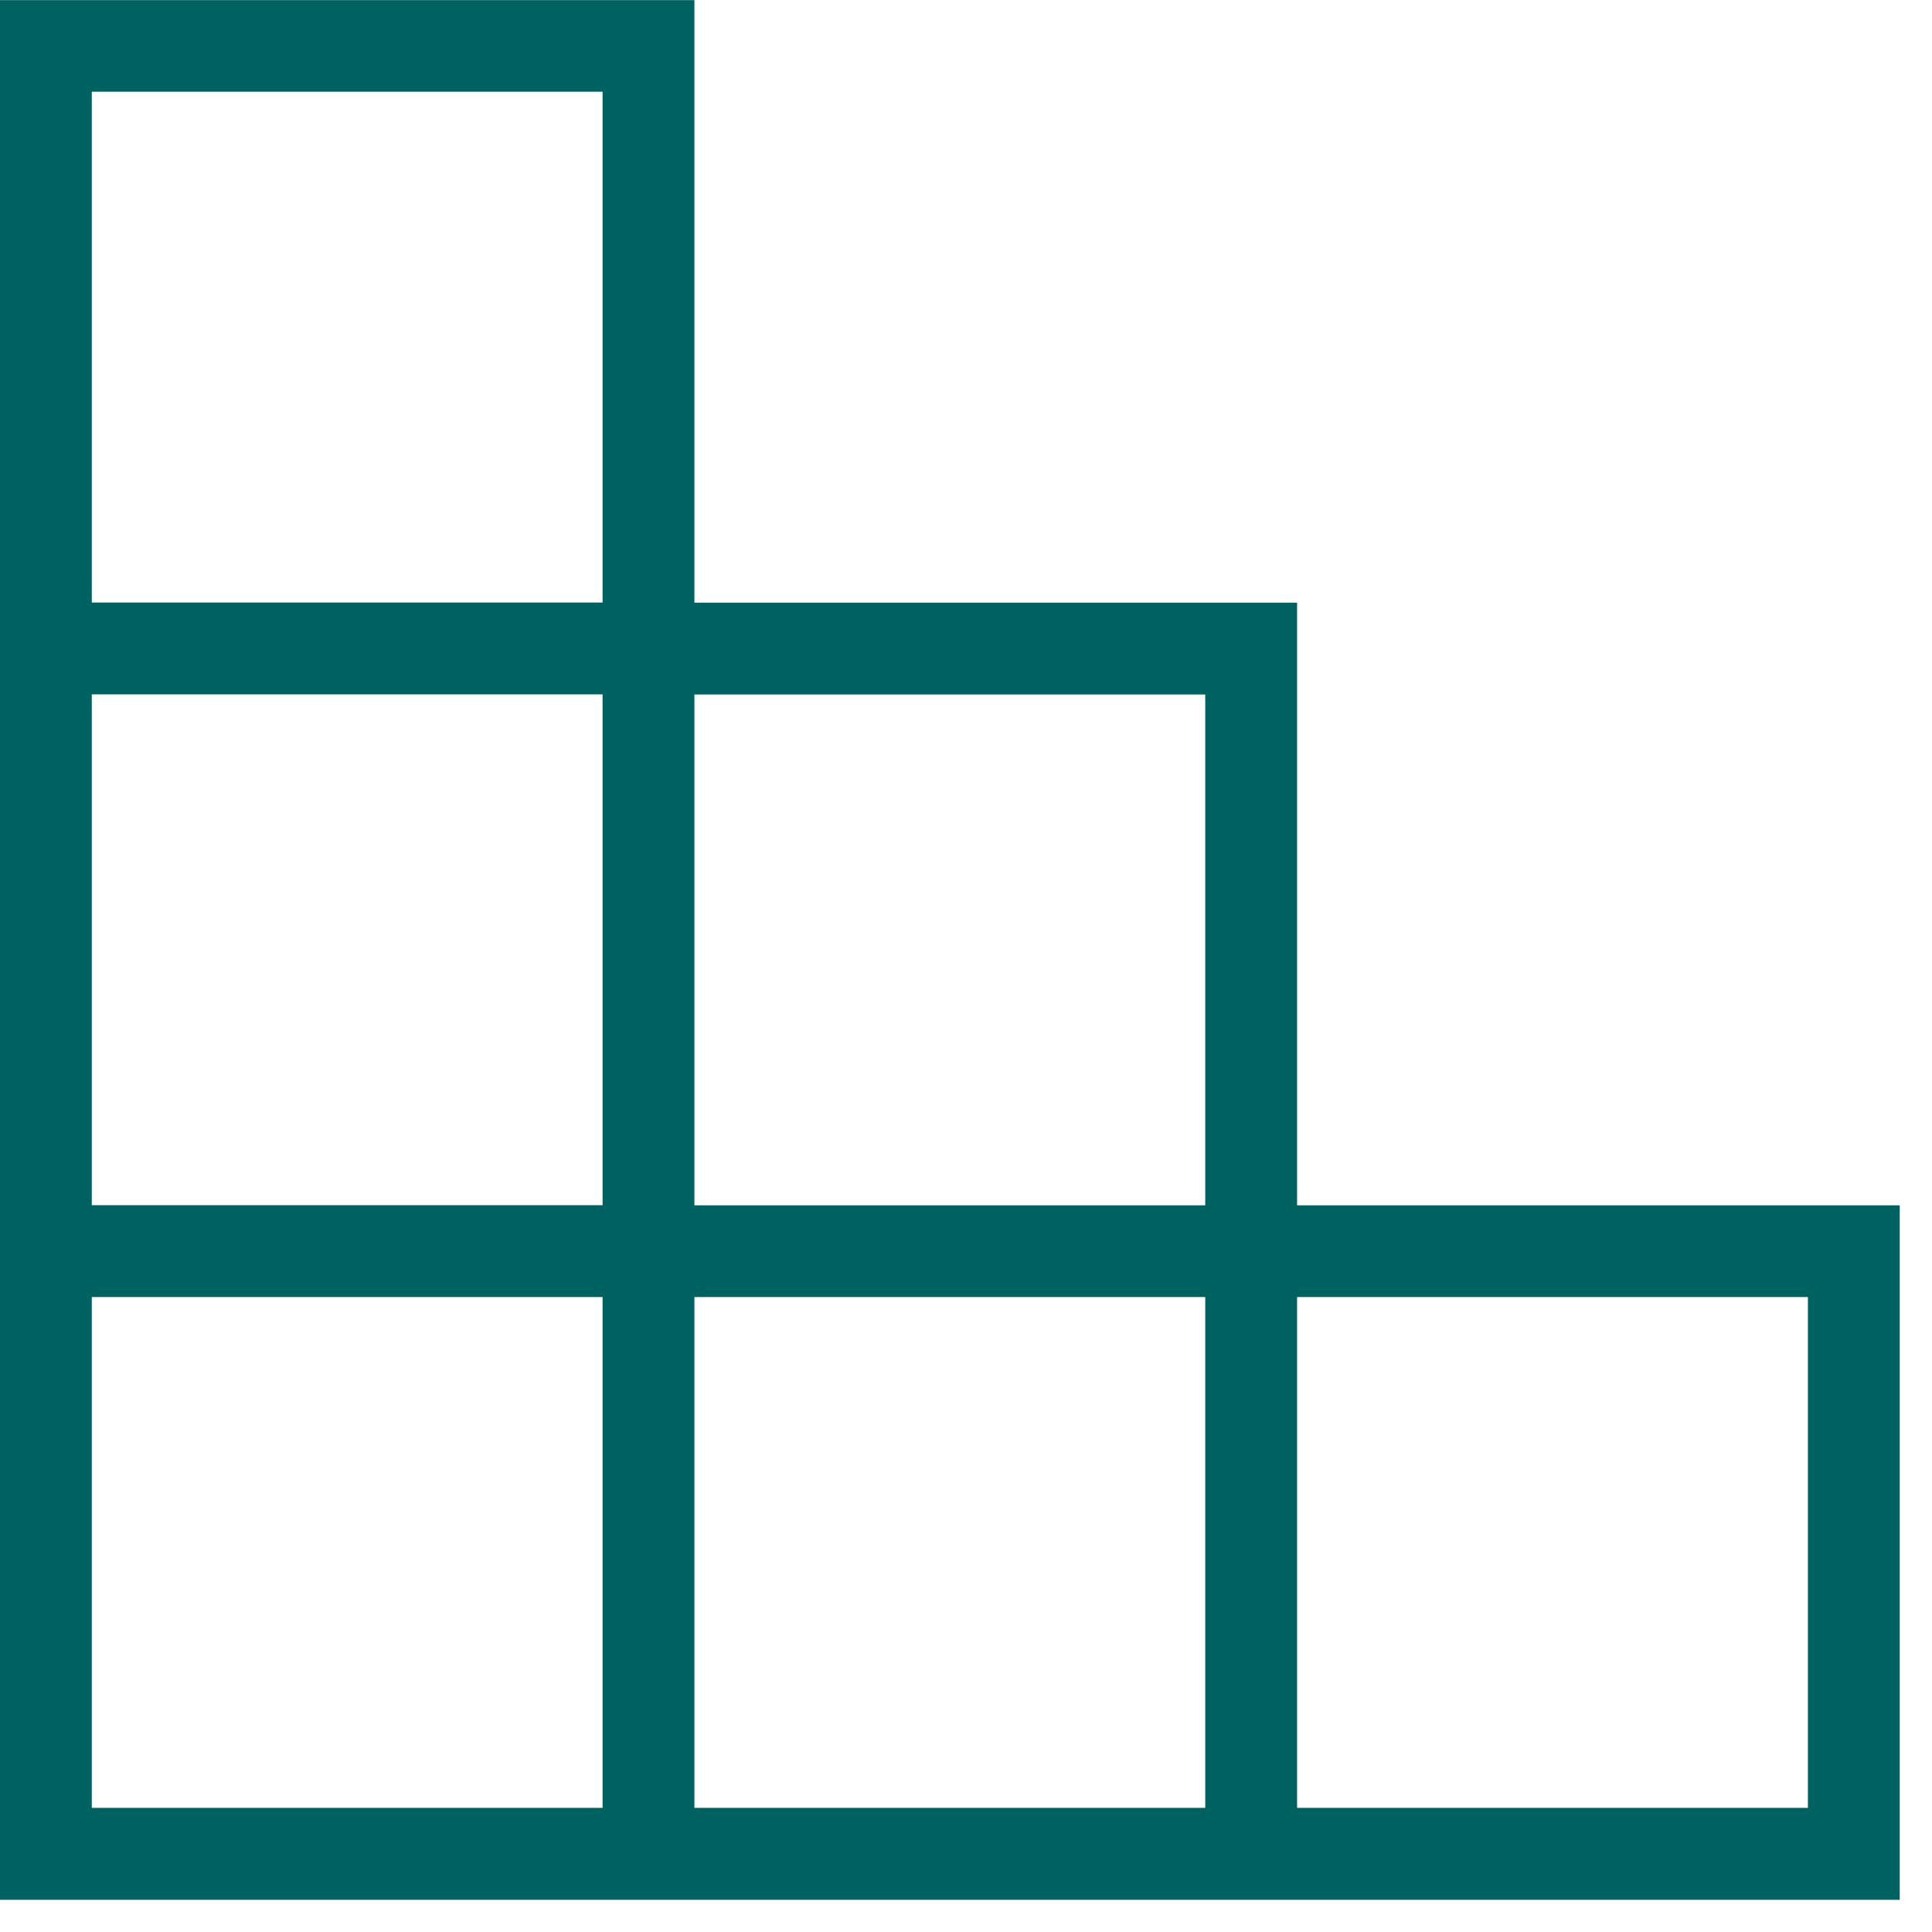<svg width="47" height="47" viewBox="0 0 47 47" fill="none" xmlns="http://www.w3.org/2000/svg">
<path d="M16.893 0V14.661H31.554V29.322H46.215V46.217H-0.002V0.003H16.893V0ZM29.32 16.895H16.893V29.322H29.32V16.895ZM31.554 43.98H43.981V31.553H31.554V43.98ZM16.893 43.98H29.32V31.553H16.893V43.98ZM2.233 43.98H14.659V31.553H2.233V43.98ZM2.233 29.319H14.659V16.892H2.233V29.319ZM14.659 14.658V2.231H2.233V14.658H14.659Z" fill="#006161"/>
</svg>
